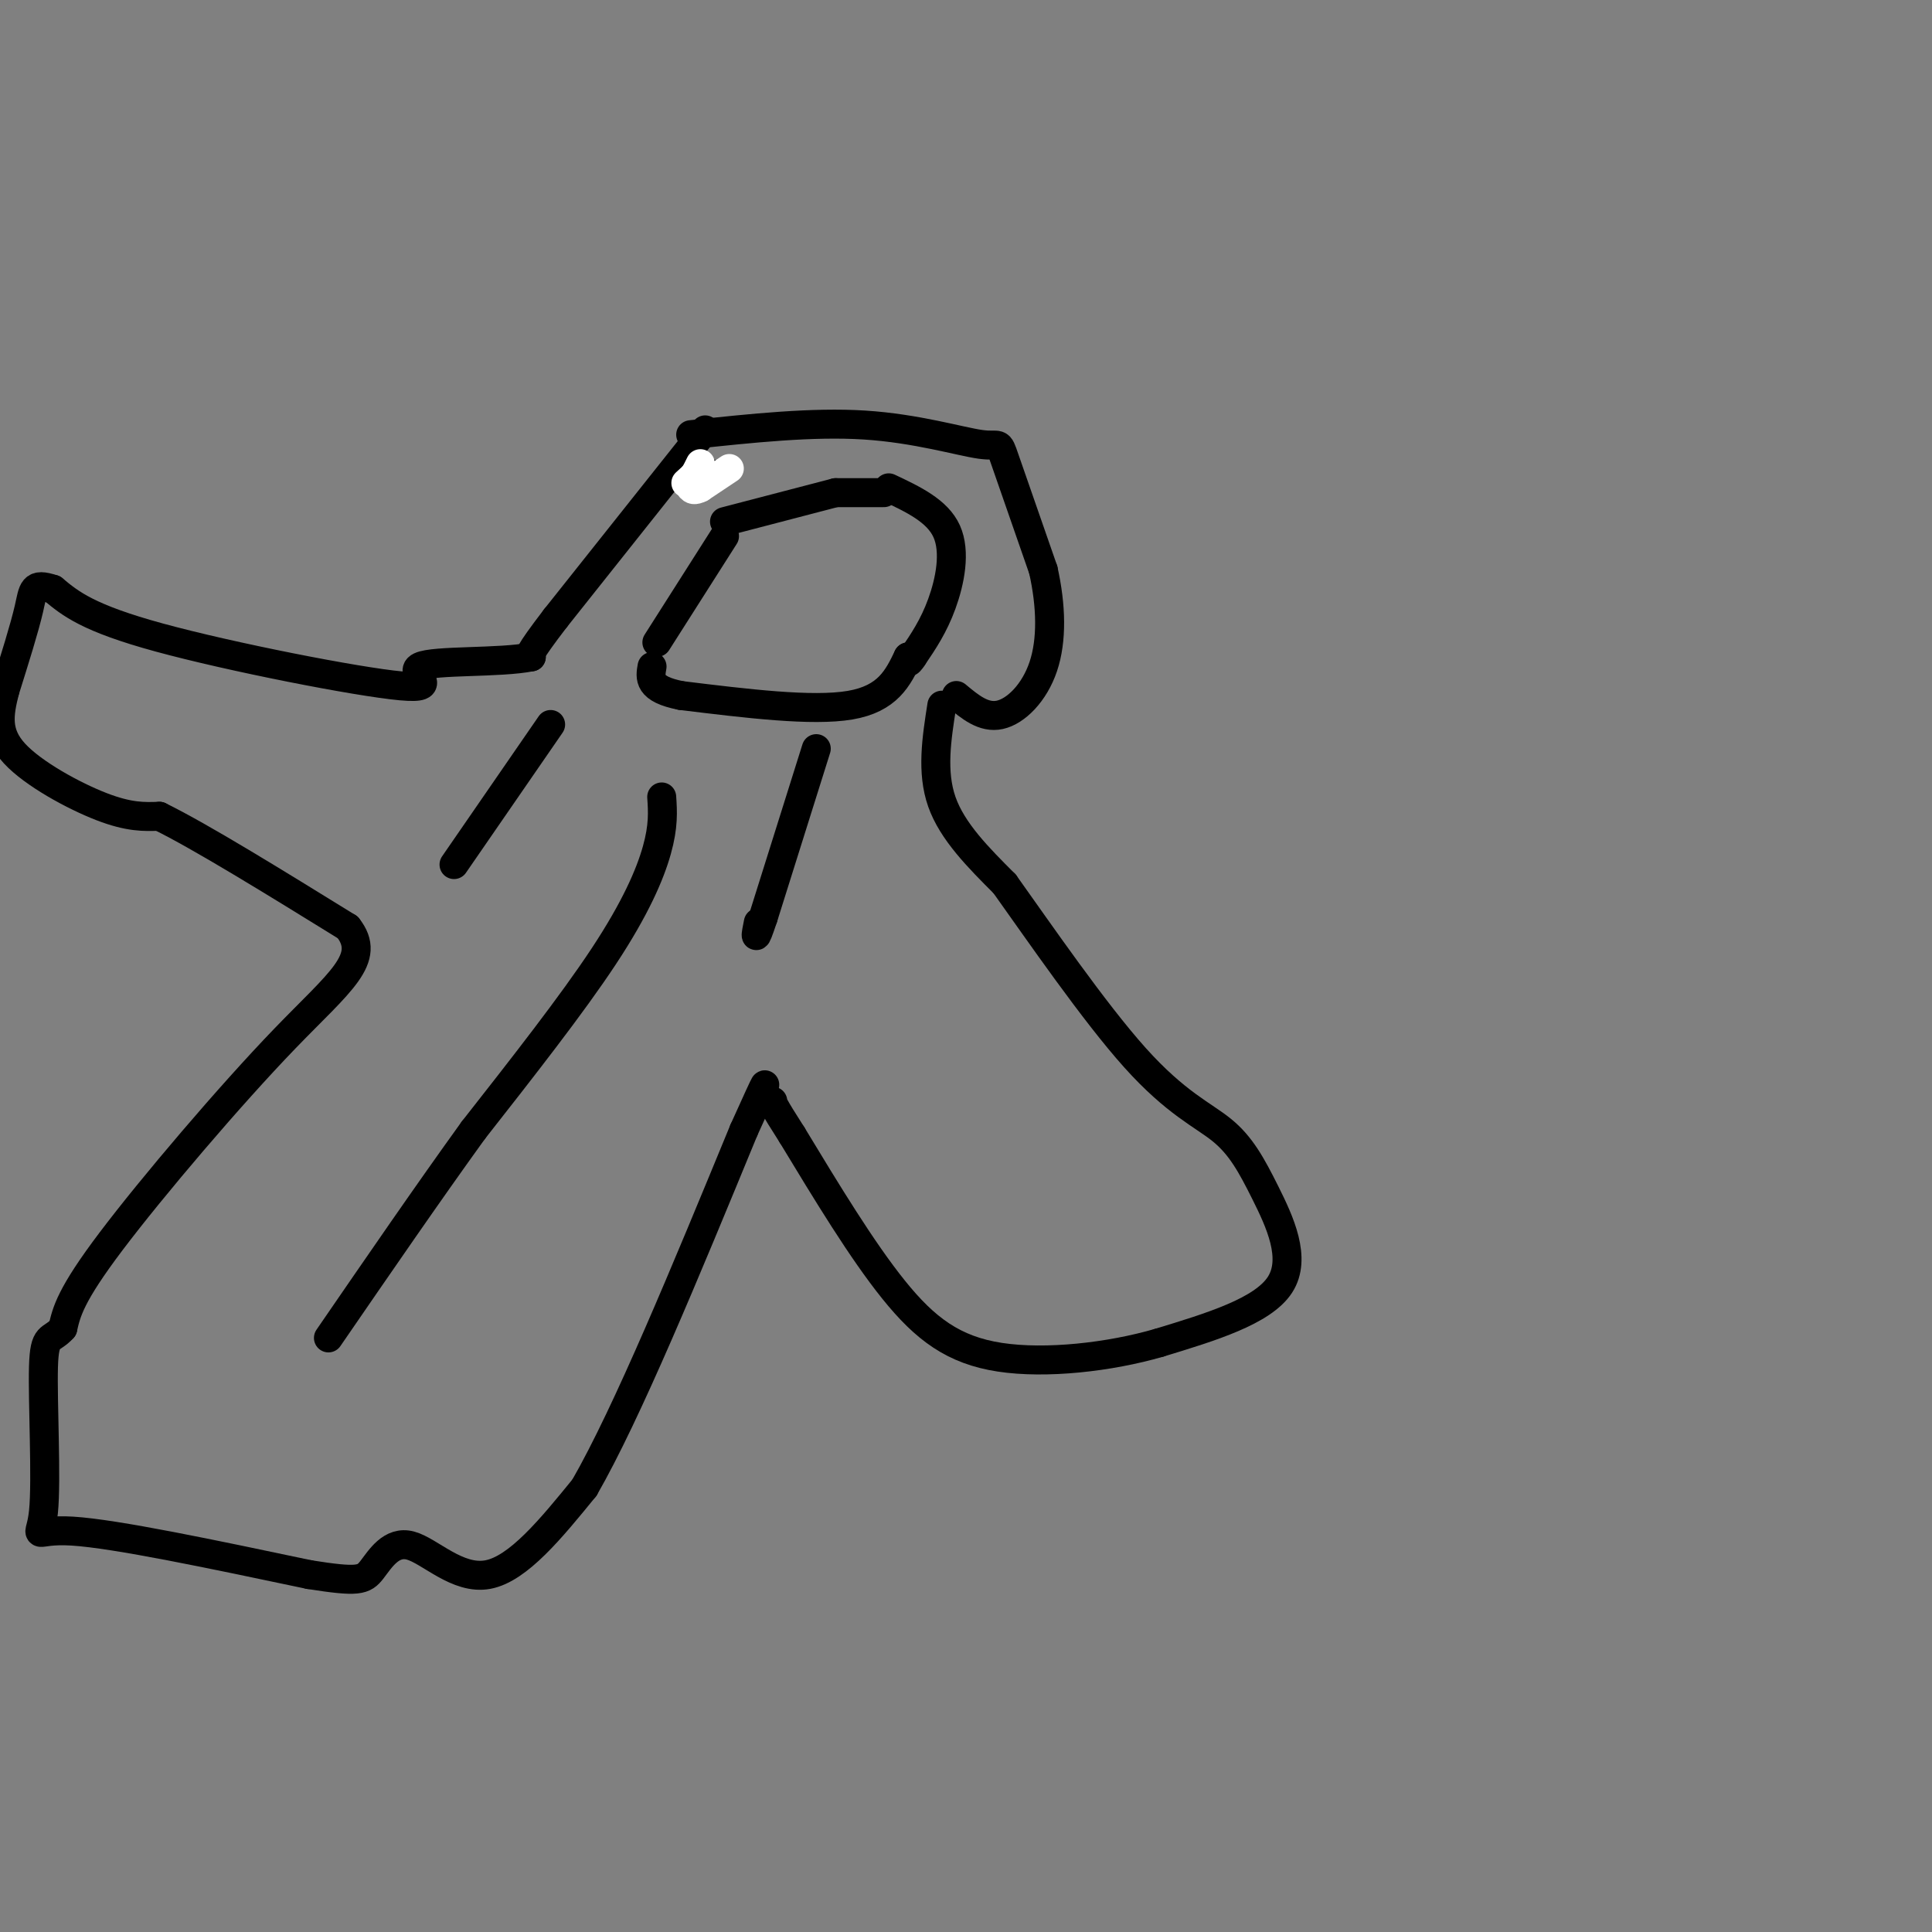 <svg viewBox='0 0 400 400' version='1.1' xmlns='http://www.w3.org/2000/svg' xmlns:xlink='http://www.w3.org/1999/xlink'><rect x="0" y="0" width="400" height="400" fill="#808080" stroke="none"/><g fill='none' stroke='#000000' stroke-width='6' stroke-linecap='round' stroke-linejoin='round'><path d='M150,108c0.000,0.000 23.000,-6.000 23,-6'/><path d='M173,102c0.000,0.000 10.000,0.000 10,0'/><path d='M184,101c5.044,2.378 10.089,4.756 12,9c1.911,4.244 0.689,10.356 -1,15c-1.689,4.644 -3.844,7.822 -6,11'/><path d='M189,136c-1.167,1.833 -1.083,0.917 -1,0'/><path d='M150,111c0.000,0.000 -14.000,22.000 -14,22'/><path d='M146,100c0.000,0.000 0.100,0.100 0.1,0.1'/><path d='M147,98c0.000,0.000 0.100,0.100 0.1,0.1'/><path d='M143,90c12.601,-1.345 25.202,-2.690 36,-2c10.798,0.690 19.792,3.417 24,4c4.208,0.583 3.631,-0.976 5,3c1.369,3.976 4.685,13.488 8,23'/><path d='M216,118c1.667,7.440 1.833,14.542 0,20c-1.833,5.458 -5.667,9.274 -9,10c-3.333,0.726 -6.167,-1.637 -9,-4'/><path d='M146,89c0.000,0.000 -31.000,39.000 -31,39'/><path d='M115,128c-6.000,7.833 -5.500,7.917 -5,8'/><path d='M110,136c-6.467,1.321 -20.136,0.622 -23,2c-2.864,1.378 5.075,4.833 -4,4c-9.075,-0.833 -35.164,-5.952 -50,-10c-14.836,-4.048 -18.418,-7.024 -22,-10'/><path d='M11,122c-4.311,-1.422 -4.089,0.022 -5,4c-0.911,3.978 -2.956,10.489 -5,17'/><path d='M1,143c-1.250,4.940 -1.875,8.792 2,13c3.875,4.208 12.250,8.774 18,11c5.750,2.226 8.875,2.113 12,2'/><path d='M33,169c8.500,4.167 23.750,13.583 39,23'/><path d='M72,192c5.119,6.476 -1.583,11.167 -13,23c-11.417,11.833 -27.548,30.810 -36,42c-8.452,11.190 -9.226,14.595 -10,18'/><path d='M13,275c-2.514,2.813 -3.797,0.847 -4,8c-0.203,7.153 0.676,23.426 0,30c-0.676,6.574 -2.907,3.450 6,4c8.907,0.550 28.954,4.775 49,9'/><path d='M64,326c10.231,1.622 11.309,1.177 13,-1c1.691,-2.177 3.994,-6.086 8,-5c4.006,1.086 9.716,7.167 16,6c6.284,-1.167 13.142,-9.584 20,-18'/><path d='M121,308c8.833,-15.333 20.917,-44.667 33,-74'/><path d='M154,234c6.000,-13.333 4.500,-9.667 3,-6'/><path d='M195,146c-1.083,6.917 -2.167,13.833 0,20c2.167,6.167 7.583,11.583 13,17'/><path d='M208,183c7.146,10.014 18.512,26.548 27,36c8.488,9.452 14.100,11.822 18,15c3.900,3.178 6.088,7.163 9,13c2.912,5.837 6.546,13.525 3,19c-3.546,5.475 -14.273,8.738 -25,12'/><path d='M240,278c-10.274,2.988 -23.458,4.458 -33,3c-9.542,-1.458 -15.440,-5.845 -22,-14c-6.560,-8.155 -13.780,-20.077 -21,-32'/><path d='M164,235c-4.167,-6.500 -4.083,-6.750 -4,-7'/><path d='M137,165c0.200,3.000 0.400,6.000 -1,11c-1.400,5.000 -4.400,12.000 -11,22c-6.600,10.000 -16.800,23.000 -27,36'/><path d='M98,234c-9.500,13.167 -19.750,28.083 -30,43'/><path d='M188,136c-2.083,4.333 -4.167,8.667 -12,10c-7.833,1.333 -21.417,-0.333 -35,-2'/><path d='M141,144c-6.833,-1.333 -6.417,-3.667 -6,-6'/></g>
<g fill='none' stroke='#FFFFFF' stroke-width='6' stroke-linecap='round' stroke-linejoin='round'><path d='M145,96c0.000,0.000 -1.000,2.000 -1,2'/><path d='M144,98c-0.500,0.667 -1.250,1.333 -2,2'/><path d='M151,97c0.000,0.000 -6.000,4.000 -6,4'/><path d='M145,101c-1.333,0.667 -1.667,0.333 -2,0'/></g>
<g fill='none' stroke='#000000' stroke-width='6' stroke-linecap='round' stroke-linejoin='round'><path d='M114,150c0.000,0.000 -20.000,29.000 -20,29'/><path d='M169,155c0.000,0.000 -11.000,35.000 -11,35'/><path d='M158,190c-2.000,6.000 -1.500,3.500 -1,1'/></g>
</svg>